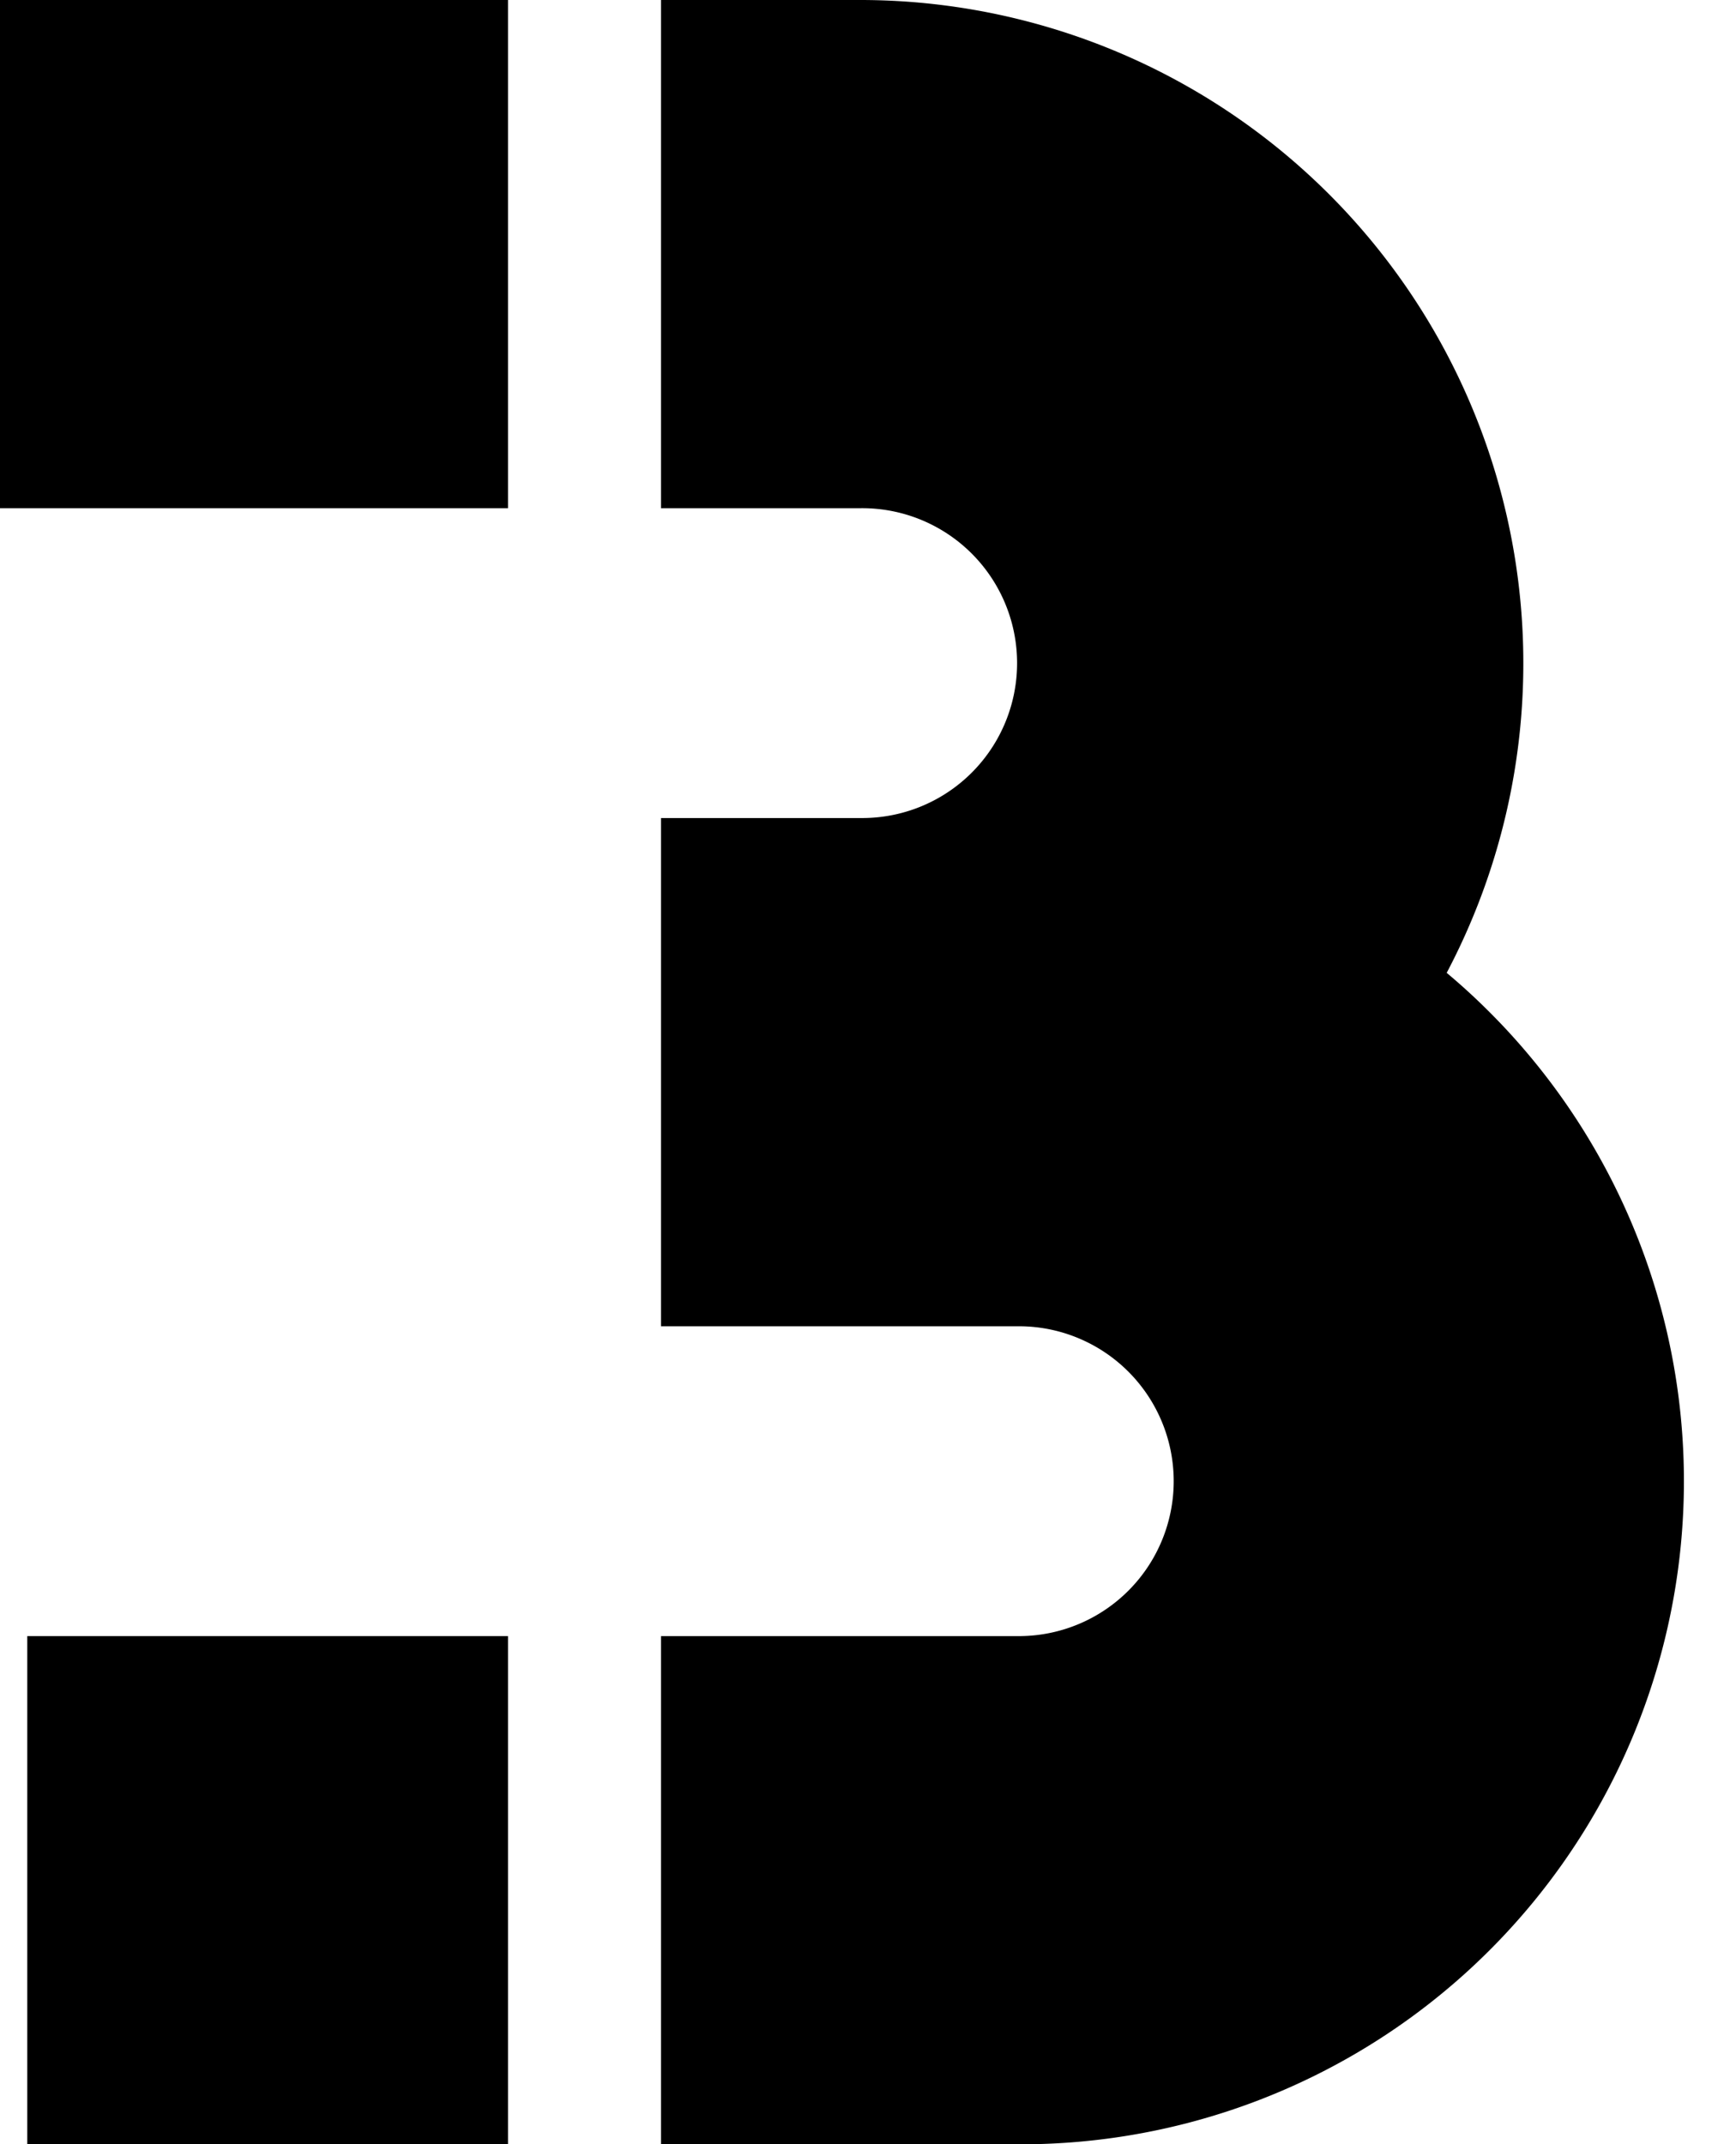 <?xml version="1.0" encoding="UTF-8"?>
<!DOCTYPE svg PUBLIC '-//W3C//DTD SVG 1.0//EN'
          'http://www.w3.org/TR/2001/REC-SVG-20010904/DTD/svg10.dtd'>
<svg height="750.0" preserveAspectRatio="xMidYMid meet" version="1.0" viewBox="0.0 -0.0 607.3 750.0" width="607.3" xmlns="http://www.w3.org/2000/svg" xmlns:xlink="http://www.w3.org/1999/xlink" zoomAndPan="magnify"
><g id="change1_1"
  ><path d="M0 0H177.71V177.75H0z"
  /></g
  ><g id="change1_2"
  ><path d="M9.54 572.25H177.71V750H9.54z"
  /></g
  ><g id="change1_3"
  ><path d="M521.14,354.06q-7.26-7.28-15.05-13.79A232,232,0,0,0,300.88,0H231.23V177.75h69.65a54.19,54.19,0,1,1,0,108.37H231.23V463.88H357.14a54.19,54.19,0,0,1,0,108.37H231.23V750H357.14a231.93,231.93,0,0,0,164-395.94Z"
  /></g
></svg
>

